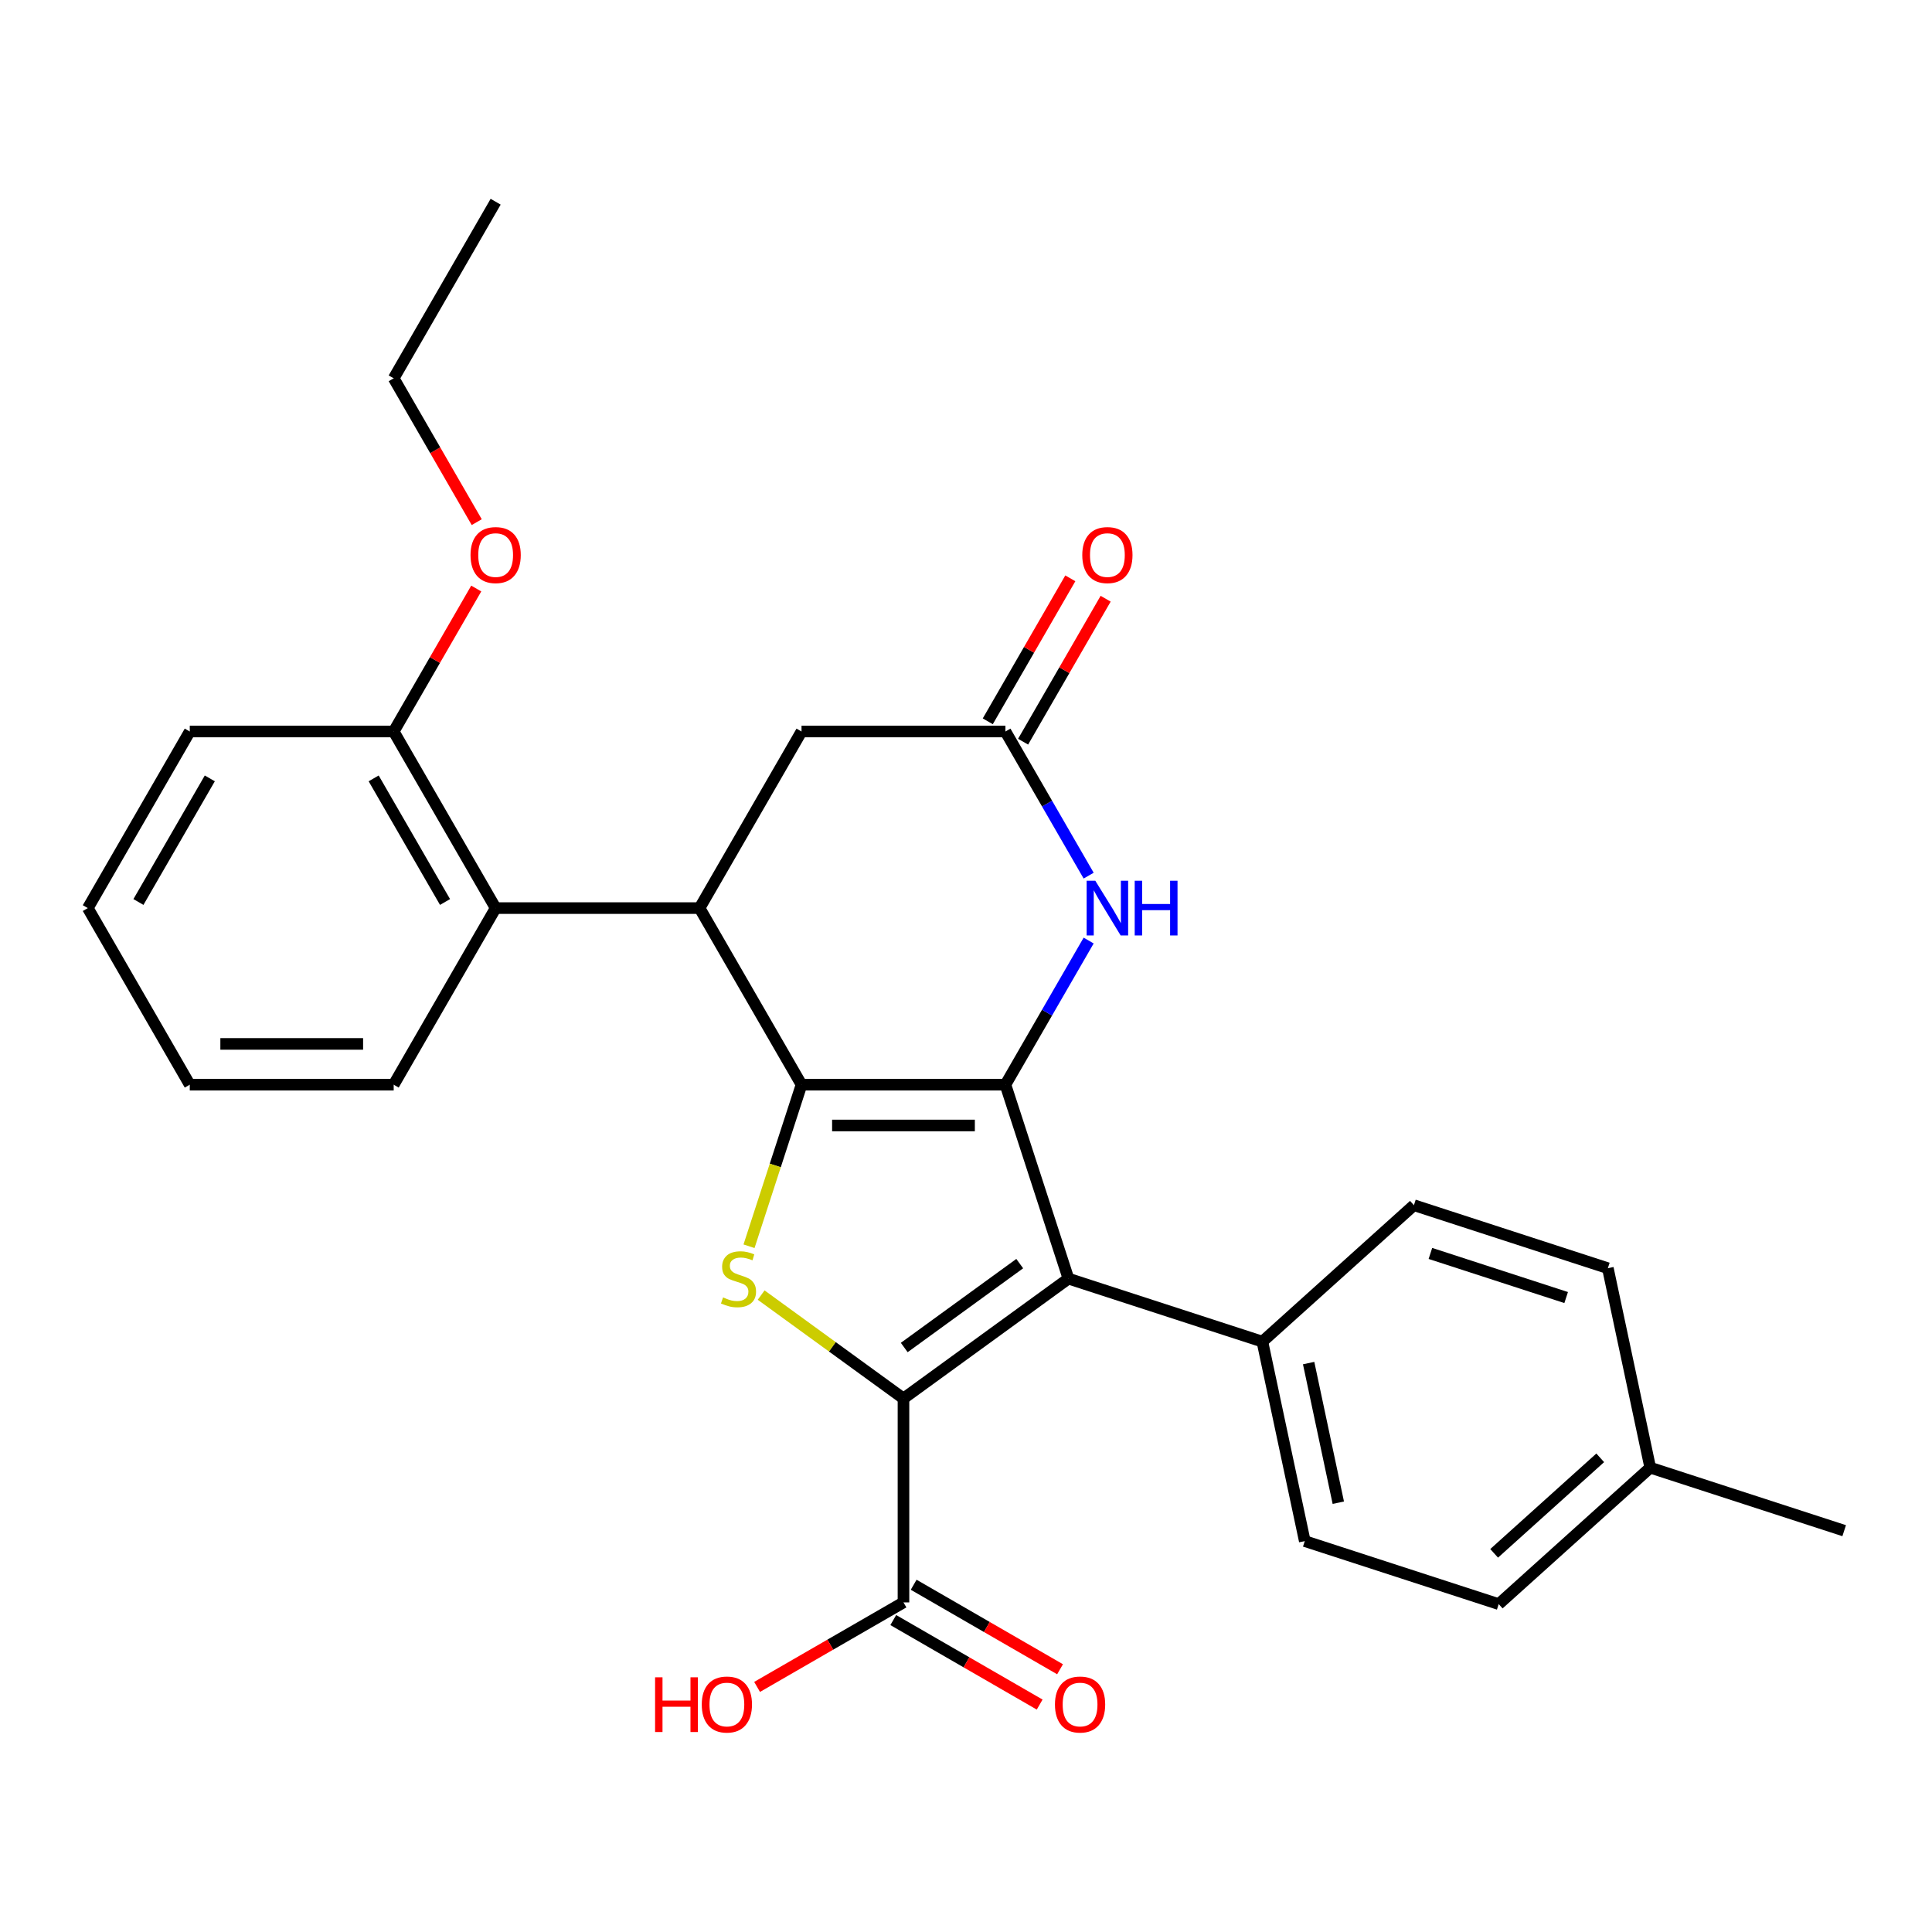 <?xml version='1.0' encoding='iso-8859-1'?>
<svg version='1.1' baseProfile='full'
              xmlns='http://www.w3.org/2000/svg'
                      xmlns:rdkit='http://www.rdkit.org/xml'
                      xmlns:xlink='http://www.w3.org/1999/xlink'
                  xml:space='preserve'
width='1000px' height='1000px' viewBox='0 0 1000 1000'>
<!-- END OF HEADER -->
<rect style='opacity:1.0;fill:#FFFFFF;stroke:none' width='1000' height='1000' x='0' y='0'> </rect>
<path class='bond-0' d='M 414.865,561.436 L 520.41,561.436' style='fill:none;fill-rule:evenodd;stroke:#000000;stroke-width:6px;stroke-linecap:butt;stroke-linejoin:miter;stroke-opacity:1' />
<path class='bond-0' d='M 430.696,582.545 L 504.578,582.545' style='fill:none;fill-rule:evenodd;stroke:#000000;stroke-width:6px;stroke-linecap:butt;stroke-linejoin:miter;stroke-opacity:1' />
<path class='bond-3' d='M 414.865,561.436 L 401.279,603.246' style='fill:none;fill-rule:evenodd;stroke:#000000;stroke-width:6px;stroke-linecap:butt;stroke-linejoin:miter;stroke-opacity:1' />
<path class='bond-3' d='M 401.279,603.246 L 387.694,645.057' style='fill:none;fill-rule:evenodd;stroke:#CCCC00;stroke-width:6px;stroke-linecap:butt;stroke-linejoin:miter;stroke-opacity:1' />
<path class='bond-4' d='M 414.865,561.436 L 362.092,470.03' style='fill:none;fill-rule:evenodd;stroke:#000000;stroke-width:6px;stroke-linecap:butt;stroke-linejoin:miter;stroke-opacity:1' />
<path class='bond-2' d='M 520.41,561.436 L 553.026,661.816' style='fill:none;fill-rule:evenodd;stroke:#000000;stroke-width:6px;stroke-linecap:butt;stroke-linejoin:miter;stroke-opacity:1' />
<path class='bond-5' d='M 520.41,561.436 L 541.947,524.132' style='fill:none;fill-rule:evenodd;stroke:#000000;stroke-width:6px;stroke-linecap:butt;stroke-linejoin:miter;stroke-opacity:1' />
<path class='bond-5' d='M 541.947,524.132 L 563.484,486.829' style='fill:none;fill-rule:evenodd;stroke:#0000FF;stroke-width:6px;stroke-linecap:butt;stroke-linejoin:miter;stroke-opacity:1' />
<path class='bond-1' d='M 467.637,723.854 L 430.803,697.092' style='fill:none;fill-rule:evenodd;stroke:#000000;stroke-width:6px;stroke-linecap:butt;stroke-linejoin:miter;stroke-opacity:1' />
<path class='bond-1' d='M 430.803,697.092 L 393.968,670.33' style='fill:none;fill-rule:evenodd;stroke:#CCCC00;stroke-width:6px;stroke-linecap:butt;stroke-linejoin:miter;stroke-opacity:1' />
<path class='bond-7' d='M 467.637,723.854 L 467.637,829.4' style='fill:none;fill-rule:evenodd;stroke:#000000;stroke-width:6px;stroke-linecap:butt;stroke-linejoin:miter;stroke-opacity:1' />
<path class='bond-28' d='M 467.637,723.854 L 553.026,661.816' style='fill:none;fill-rule:evenodd;stroke:#000000;stroke-width:6px;stroke-linecap:butt;stroke-linejoin:miter;stroke-opacity:1' />
<path class='bond-28' d='M 468.038,697.47 L 527.81,654.044' style='fill:none;fill-rule:evenodd;stroke:#000000;stroke-width:6px;stroke-linecap:butt;stroke-linejoin:miter;stroke-opacity:1' />
<path class='bond-9' d='M 553.026,661.816 L 653.406,694.431' style='fill:none;fill-rule:evenodd;stroke:#000000;stroke-width:6px;stroke-linecap:butt;stroke-linejoin:miter;stroke-opacity:1' />
<path class='bond-8' d='M 362.092,470.03 L 256.546,470.03' style='fill:none;fill-rule:evenodd;stroke:#000000;stroke-width:6px;stroke-linecap:butt;stroke-linejoin:miter;stroke-opacity:1' />
<path class='bond-10' d='M 362.092,470.03 L 414.865,378.625' style='fill:none;fill-rule:evenodd;stroke:#000000;stroke-width:6px;stroke-linecap:butt;stroke-linejoin:miter;stroke-opacity:1' />
<path class='bond-29' d='M 563.484,453.232 L 541.947,415.928' style='fill:none;fill-rule:evenodd;stroke:#0000FF;stroke-width:6px;stroke-linecap:butt;stroke-linejoin:miter;stroke-opacity:1' />
<path class='bond-29' d='M 541.947,415.928 L 520.41,378.625' style='fill:none;fill-rule:evenodd;stroke:#000000;stroke-width:6px;stroke-linecap:butt;stroke-linejoin:miter;stroke-opacity:1' />
<path class='bond-6' d='M 520.41,378.625 L 414.865,378.625' style='fill:none;fill-rule:evenodd;stroke:#000000;stroke-width:6px;stroke-linecap:butt;stroke-linejoin:miter;stroke-opacity:1' />
<path class='bond-12' d='M 529.551,383.902 L 550.915,346.899' style='fill:none;fill-rule:evenodd;stroke:#000000;stroke-width:6px;stroke-linecap:butt;stroke-linejoin:miter;stroke-opacity:1' />
<path class='bond-12' d='M 550.915,346.899 L 572.279,309.896' style='fill:none;fill-rule:evenodd;stroke:#FF0000;stroke-width:6px;stroke-linecap:butt;stroke-linejoin:miter;stroke-opacity:1' />
<path class='bond-12' d='M 511.27,373.348 L 532.634,336.345' style='fill:none;fill-rule:evenodd;stroke:#000000;stroke-width:6px;stroke-linecap:butt;stroke-linejoin:miter;stroke-opacity:1' />
<path class='bond-12' d='M 532.634,336.345 L 553.997,299.341' style='fill:none;fill-rule:evenodd;stroke:#FF0000;stroke-width:6px;stroke-linecap:butt;stroke-linejoin:miter;stroke-opacity:1' />
<path class='bond-13' d='M 462.36,838.54 L 500.243,860.412' style='fill:none;fill-rule:evenodd;stroke:#000000;stroke-width:6px;stroke-linecap:butt;stroke-linejoin:miter;stroke-opacity:1' />
<path class='bond-13' d='M 500.243,860.412 L 538.127,882.284' style='fill:none;fill-rule:evenodd;stroke:#FF0000;stroke-width:6px;stroke-linecap:butt;stroke-linejoin:miter;stroke-opacity:1' />
<path class='bond-13' d='M 472.915,820.259 L 510.798,842.131' style='fill:none;fill-rule:evenodd;stroke:#000000;stroke-width:6px;stroke-linecap:butt;stroke-linejoin:miter;stroke-opacity:1' />
<path class='bond-13' d='M 510.798,842.131 L 548.681,864.003' style='fill:none;fill-rule:evenodd;stroke:#FF0000;stroke-width:6px;stroke-linecap:butt;stroke-linejoin:miter;stroke-opacity:1' />
<path class='bond-16' d='M 467.637,829.4 L 429.754,851.272' style='fill:none;fill-rule:evenodd;stroke:#000000;stroke-width:6px;stroke-linecap:butt;stroke-linejoin:miter;stroke-opacity:1' />
<path class='bond-16' d='M 429.754,851.272 L 391.871,873.143' style='fill:none;fill-rule:evenodd;stroke:#FF0000;stroke-width:6px;stroke-linecap:butt;stroke-linejoin:miter;stroke-opacity:1' />
<path class='bond-11' d='M 256.546,470.03 L 203.773,378.625' style='fill:none;fill-rule:evenodd;stroke:#000000;stroke-width:6px;stroke-linecap:butt;stroke-linejoin:miter;stroke-opacity:1' />
<path class='bond-11' d='M 230.349,466.874 L 193.408,402.891' style='fill:none;fill-rule:evenodd;stroke:#000000;stroke-width:6px;stroke-linecap:butt;stroke-linejoin:miter;stroke-opacity:1' />
<path class='bond-21' d='M 256.546,470.03 L 203.773,561.436' style='fill:none;fill-rule:evenodd;stroke:#000000;stroke-width:6px;stroke-linecap:butt;stroke-linejoin:miter;stroke-opacity:1' />
<path class='bond-14' d='M 653.406,694.431 L 675.35,797.67' style='fill:none;fill-rule:evenodd;stroke:#000000;stroke-width:6px;stroke-linecap:butt;stroke-linejoin:miter;stroke-opacity:1' />
<path class='bond-14' d='M 677.345,705.528 L 692.706,777.796' style='fill:none;fill-rule:evenodd;stroke:#000000;stroke-width:6px;stroke-linecap:butt;stroke-linejoin:miter;stroke-opacity:1' />
<path class='bond-15' d='M 653.406,694.431 L 731.841,623.807' style='fill:none;fill-rule:evenodd;stroke:#000000;stroke-width:6px;stroke-linecap:butt;stroke-linejoin:miter;stroke-opacity:1' />
<path class='bond-20' d='M 203.773,378.625 L 225.137,341.622' style='fill:none;fill-rule:evenodd;stroke:#000000;stroke-width:6px;stroke-linecap:butt;stroke-linejoin:miter;stroke-opacity:1' />
<path class='bond-20' d='M 225.137,341.622 L 246.501,304.619' style='fill:none;fill-rule:evenodd;stroke:#FF0000;stroke-width:6px;stroke-linecap:butt;stroke-linejoin:miter;stroke-opacity:1' />
<path class='bond-22' d='M 203.773,378.625 L 98.227,378.625' style='fill:none;fill-rule:evenodd;stroke:#000000;stroke-width:6px;stroke-linecap:butt;stroke-linejoin:miter;stroke-opacity:1' />
<path class='bond-17' d='M 675.35,797.67 L 775.73,830.286' style='fill:none;fill-rule:evenodd;stroke:#000000;stroke-width:6px;stroke-linecap:butt;stroke-linejoin:miter;stroke-opacity:1' />
<path class='bond-18' d='M 731.841,623.807 L 832.221,656.423' style='fill:none;fill-rule:evenodd;stroke:#000000;stroke-width:6px;stroke-linecap:butt;stroke-linejoin:miter;stroke-opacity:1' />
<path class='bond-18' d='M 740.375,648.776 L 810.641,671.606' style='fill:none;fill-rule:evenodd;stroke:#000000;stroke-width:6px;stroke-linecap:butt;stroke-linejoin:miter;stroke-opacity:1' />
<path class='bond-31' d='M 775.73,830.286 L 854.166,759.662' style='fill:none;fill-rule:evenodd;stroke:#000000;stroke-width:6px;stroke-linecap:butt;stroke-linejoin:miter;stroke-opacity:1' />
<path class='bond-31' d='M 773.37,804.005 L 828.275,754.568' style='fill:none;fill-rule:evenodd;stroke:#000000;stroke-width:6px;stroke-linecap:butt;stroke-linejoin:miter;stroke-opacity:1' />
<path class='bond-19' d='M 832.221,656.423 L 854.166,759.662' style='fill:none;fill-rule:evenodd;stroke:#000000;stroke-width:6px;stroke-linecap:butt;stroke-linejoin:miter;stroke-opacity:1' />
<path class='bond-24' d='M 854.166,759.662 L 954.545,792.277' style='fill:none;fill-rule:evenodd;stroke:#000000;stroke-width:6px;stroke-linecap:butt;stroke-linejoin:miter;stroke-opacity:1' />
<path class='bond-23' d='M 246.755,270.261 L 225.264,233.038' style='fill:none;fill-rule:evenodd;stroke:#FF0000;stroke-width:6px;stroke-linecap:butt;stroke-linejoin:miter;stroke-opacity:1' />
<path class='bond-23' d='M 225.264,233.038 L 203.773,195.815' style='fill:none;fill-rule:evenodd;stroke:#000000;stroke-width:6px;stroke-linecap:butt;stroke-linejoin:miter;stroke-opacity:1' />
<path class='bond-25' d='M 203.773,561.436 L 98.227,561.436' style='fill:none;fill-rule:evenodd;stroke:#000000;stroke-width:6px;stroke-linecap:butt;stroke-linejoin:miter;stroke-opacity:1' />
<path class='bond-25' d='M 187.941,540.327 L 114.059,540.327' style='fill:none;fill-rule:evenodd;stroke:#000000;stroke-width:6px;stroke-linecap:butt;stroke-linejoin:miter;stroke-opacity:1' />
<path class='bond-30' d='M 98.227,378.625 L 45.455,470.03' style='fill:none;fill-rule:evenodd;stroke:#000000;stroke-width:6px;stroke-linecap:butt;stroke-linejoin:miter;stroke-opacity:1' />
<path class='bond-30' d='M 108.593,402.891 L 71.651,466.874' style='fill:none;fill-rule:evenodd;stroke:#000000;stroke-width:6px;stroke-linecap:butt;stroke-linejoin:miter;stroke-opacity:1' />
<path class='bond-26' d='M 203.773,195.815 L 256.546,104.409' style='fill:none;fill-rule:evenodd;stroke:#000000;stroke-width:6px;stroke-linecap:butt;stroke-linejoin:miter;stroke-opacity:1' />
<path class='bond-27' d='M 98.227,561.436 L 45.455,470.03' style='fill:none;fill-rule:evenodd;stroke:#000000;stroke-width:6px;stroke-linecap:butt;stroke-linejoin:miter;stroke-opacity:1' />
<path  class='atom-4' d='M 374.249 671.536
Q 374.569 671.656, 375.889 672.216
Q 377.209 672.776, 378.649 673.136
Q 380.129 673.456, 381.569 673.456
Q 384.249 673.456, 385.809 672.176
Q 387.369 670.856, 387.369 668.576
Q 387.369 667.016, 386.569 666.056
Q 385.809 665.096, 384.609 664.576
Q 383.409 664.056, 381.409 663.456
Q 378.889 662.696, 377.369 661.976
Q 375.889 661.256, 374.809 659.736
Q 373.769 658.216, 373.769 655.656
Q 373.769 652.096, 376.169 649.896
Q 378.609 647.696, 383.409 647.696
Q 386.689 647.696, 390.409 649.256
L 389.489 652.336
Q 386.089 650.936, 383.529 650.936
Q 380.769 650.936, 379.249 652.096
Q 377.729 653.216, 377.769 655.176
Q 377.769 656.696, 378.529 657.616
Q 379.329 658.536, 380.449 659.056
Q 381.609 659.576, 383.529 660.176
Q 386.089 660.976, 387.609 661.776
Q 389.129 662.576, 390.209 664.216
Q 391.329 665.816, 391.329 668.576
Q 391.329 672.496, 388.689 674.616
Q 386.089 676.696, 381.729 676.696
Q 379.209 676.696, 377.289 676.136
Q 375.409 675.616, 373.169 674.696
L 374.249 671.536
' fill='#CCCC00'/>
<path  class='atom-6' d='M 566.923 455.87
L 576.203 470.87
Q 577.123 472.35, 578.603 475.03
Q 580.083 477.71, 580.163 477.87
L 580.163 455.87
L 583.923 455.87
L 583.923 484.19
L 580.043 484.19
L 570.083 467.79
Q 568.923 465.87, 567.683 463.67
Q 566.483 461.47, 566.123 460.79
L 566.123 484.19
L 562.443 484.19
L 562.443 455.87
L 566.923 455.87
' fill='#0000FF'/>
<path  class='atom-6' d='M 587.323 455.87
L 591.163 455.87
L 591.163 467.91
L 605.643 467.91
L 605.643 455.87
L 609.483 455.87
L 609.483 484.19
L 605.643 484.19
L 605.643 471.11
L 591.163 471.11
L 591.163 484.19
L 587.323 484.19
L 587.323 455.87
' fill='#0000FF'/>
<path  class='atom-13' d='M 560.183 287.3
Q 560.183 280.5, 563.543 276.7
Q 566.903 272.9, 573.183 272.9
Q 579.463 272.9, 582.823 276.7
Q 586.183 280.5, 586.183 287.3
Q 586.183 294.18, 582.783 298.1
Q 579.383 301.98, 573.183 301.98
Q 566.943 301.98, 563.543 298.1
Q 560.183 294.22, 560.183 287.3
M 573.183 298.78
Q 577.503 298.78, 579.823 295.9
Q 582.183 292.98, 582.183 287.3
Q 582.183 281.74, 579.823 278.94
Q 577.503 276.1, 573.183 276.1
Q 568.863 276.1, 566.503 278.9
Q 564.183 281.7, 564.183 287.3
Q 564.183 293.02, 566.503 295.9
Q 568.863 298.78, 573.183 298.78
' fill='#FF0000'/>
<path  class='atom-14' d='M 546.043 882.252
Q 546.043 875.452, 549.403 871.652
Q 552.763 867.852, 559.043 867.852
Q 565.323 867.852, 568.683 871.652
Q 572.043 875.452, 572.043 882.252
Q 572.043 889.132, 568.643 893.052
Q 565.243 896.932, 559.043 896.932
Q 552.803 896.932, 549.403 893.052
Q 546.043 889.172, 546.043 882.252
M 559.043 893.732
Q 563.363 893.732, 565.683 890.852
Q 568.043 887.932, 568.043 882.252
Q 568.043 876.692, 565.683 873.892
Q 563.363 871.052, 559.043 871.052
Q 554.723 871.052, 552.363 873.852
Q 550.043 876.652, 550.043 882.252
Q 550.043 887.972, 552.363 890.852
Q 554.723 893.732, 559.043 893.732
' fill='#FF0000'/>
<path  class='atom-17' d='M 339.072 868.172
L 342.912 868.172
L 342.912 880.212
L 357.392 880.212
L 357.392 868.172
L 361.232 868.172
L 361.232 896.492
L 357.392 896.492
L 357.392 883.412
L 342.912 883.412
L 342.912 896.492
L 339.072 896.492
L 339.072 868.172
' fill='#FF0000'/>
<path  class='atom-17' d='M 363.232 882.252
Q 363.232 875.452, 366.592 871.652
Q 369.952 867.852, 376.232 867.852
Q 382.512 867.852, 385.872 871.652
Q 389.232 875.452, 389.232 882.252
Q 389.232 889.132, 385.832 893.052
Q 382.432 896.932, 376.232 896.932
Q 369.992 896.932, 366.592 893.052
Q 363.232 889.172, 363.232 882.252
M 376.232 893.732
Q 380.552 893.732, 382.872 890.852
Q 385.232 887.932, 385.232 882.252
Q 385.232 876.692, 382.872 873.892
Q 380.552 871.052, 376.232 871.052
Q 371.912 871.052, 369.552 873.852
Q 367.232 876.652, 367.232 882.252
Q 367.232 887.972, 369.552 890.852
Q 371.912 893.732, 376.232 893.732
' fill='#FF0000'/>
<path  class='atom-21' d='M 243.546 287.3
Q 243.546 280.5, 246.906 276.7
Q 250.266 272.9, 256.546 272.9
Q 262.826 272.9, 266.186 276.7
Q 269.546 280.5, 269.546 287.3
Q 269.546 294.18, 266.146 298.1
Q 262.746 301.98, 256.546 301.98
Q 250.306 301.98, 246.906 298.1
Q 243.546 294.22, 243.546 287.3
M 256.546 298.78
Q 260.866 298.78, 263.186 295.9
Q 265.546 292.98, 265.546 287.3
Q 265.546 281.74, 263.186 278.94
Q 260.866 276.1, 256.546 276.1
Q 252.226 276.1, 249.866 278.9
Q 247.546 281.7, 247.546 287.3
Q 247.546 293.02, 249.866 295.9
Q 252.226 298.78, 256.546 298.78
' fill='#FF0000'/>
</svg>
